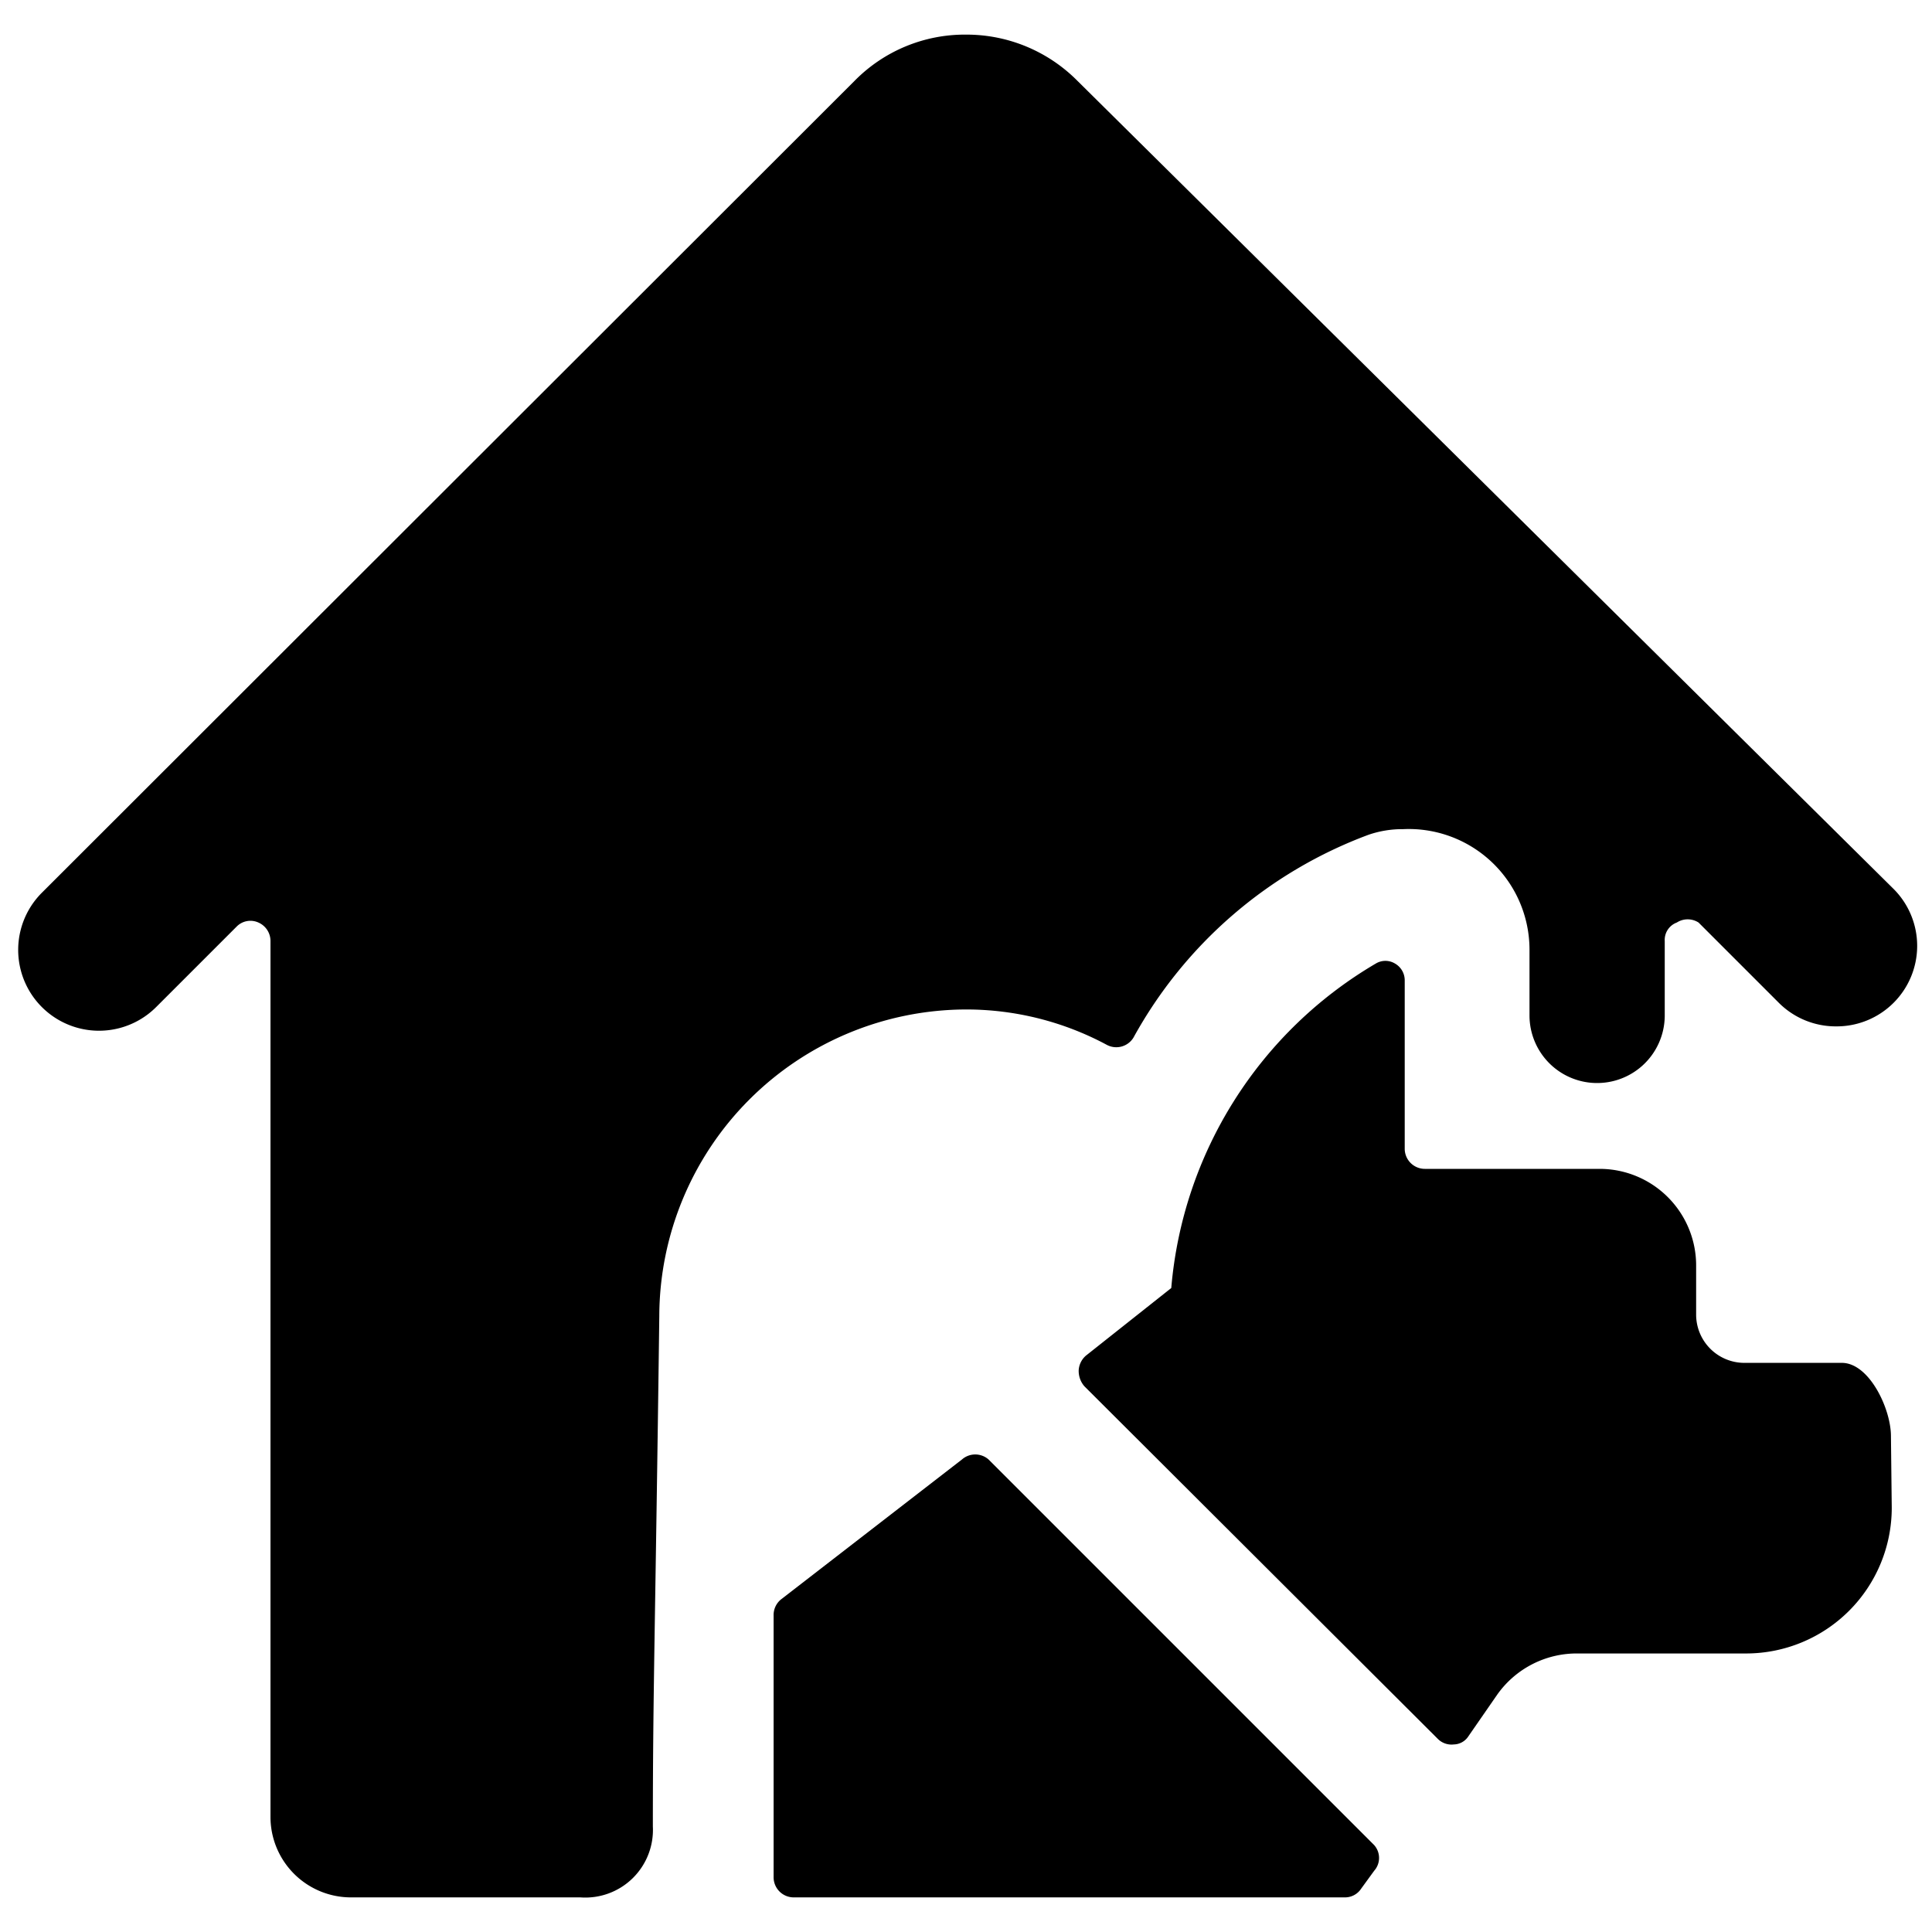 <svg xmlns="http://www.w3.org/2000/svg" viewBox="0 0 24 24"><g><path d="M8.19 16.35A3.82 3.82 0 0 1 12 12.54a3.69 3.69 0 0 1 1.75 0.44 0.25 0.25 0 0 0 0.33 -0.09A5.53 5.53 0 0 1 17 10.37a1.29 1.29 0 0 1 0.43 -0.07A1.5 1.5 0 0 1 19 11.8v0.82a0.84 0.84 0 0 0 0.76 0.83 0.84 0.84 0 0 0 0.92 -0.83v-0.93a0.23 0.23 0 0 1 0.15 -0.23 0.25 0.25 0 0 1 0.27 0l1 1a1 1 0 0 0 0.71 0.29 1 1 0 0 0 0.71 -0.29 1 1 0 0 0 0 -1.42L13.38 1A1.94 1.94 0 0 0 12 0.43a1.92 1.92 0 0 0 -1.38 0.57L0.52 11.09a1 1 0 1 0 1.42 1.42l1 -1a0.24 0.24 0 0 1 0.27 -0.05 0.25 0.25 0 0 1 0.15 0.23v10.88a1 1 0 0 0 1 1h2.85a0.84 0.84 0 0 0 0.9 -0.88c0 -1.69 0.03 -2.45 0.08 -6.34Z" fill="#000000" stroke-width="1"></path><path d="M9.7 19.87a0.25 0.25 0 0 0 -0.09 0.2v3.25a0.25 0.25 0 0 0 0.25 0.25h6.85a0.24 0.24 0 0 0 0.2 -0.11l0.16 -0.22a0.24 0.24 0 0 0 0 -0.32l-4.79 -4.79a0.25 0.25 0 0 0 -0.33 0Z" fill="#000000" stroke-width="1"></path><path d="M23.49 17.84c0 -0.34 -0.27 -0.91 -0.61 -0.91h-1.2a0.6 0.6 0 0 1 -0.61 -0.6v-0.61a1.2 1.2 0 0 0 -1.2 -1.2H17.7a0.25 0.25 0 0 1 -0.25 -0.25v-2.09a0.24 0.24 0 0 0 -0.12 -0.21 0.23 0.23 0 0 0 -0.24 0A5.18 5.18 0 0 0 14.55 16l-1.06 0.84a0.26 0.26 0 0 0 -0.09 0.18 0.29 0.29 0 0 0 0.07 0.2l4.39 4.38a0.24 0.24 0 0 0 0.2 0.07 0.22 0.22 0 0 0 0.18 -0.1l0.36 -0.52a1.21 1.21 0 0 1 1 -0.51h2.09a1.81 1.81 0 0 0 1.81 -1.81Z" fill="#000000" stroke-width="1"></path></g></svg>